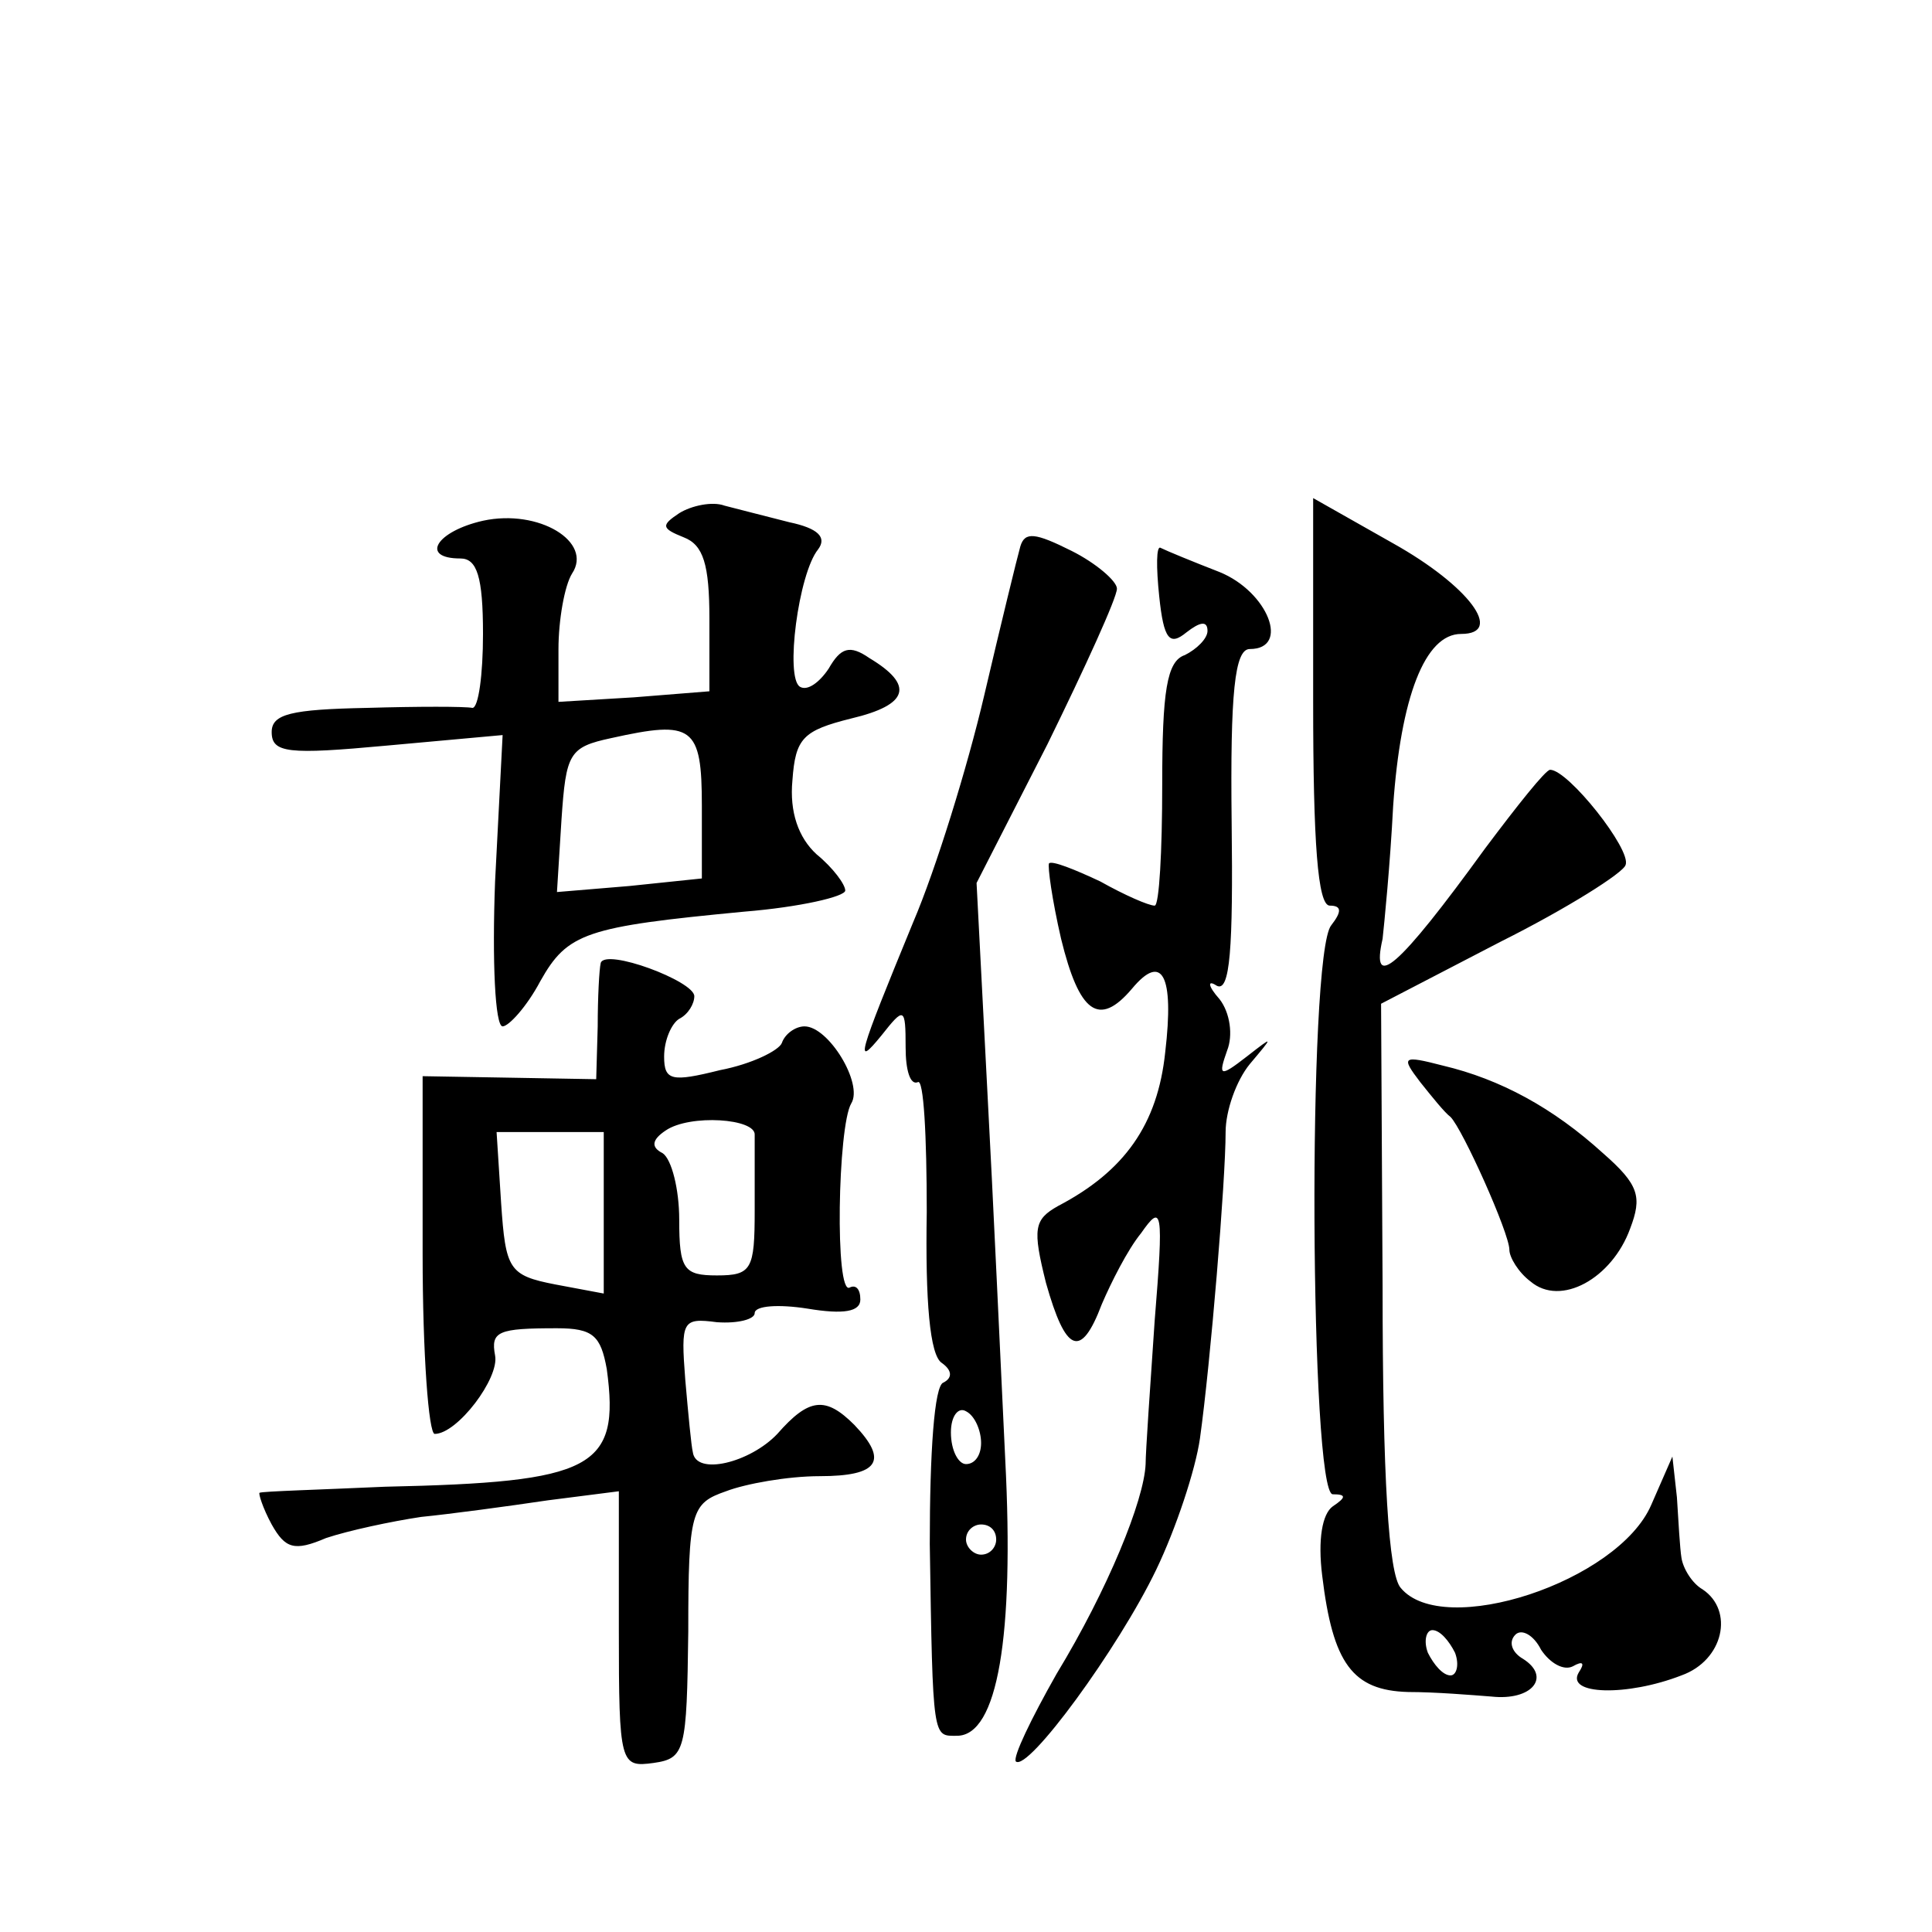 <?xml version="1.0" standalone="no"?>
<!DOCTYPE svg PUBLIC "-//W3C//DTD SVG 20010904//EN"
 "http://www.w3.org/TR/2001/REC-SVG-20010904/DTD/svg10.dtd">
<svg version="1.0" xmlns="http://www.w3.org/2000/svg"
 width="128pt" height="128pt" viewBox="0 0 128 128"
 preserveAspectRatio="xMidYMid meet">
<g transform="translate(0,128) scale(0.1,-0.1)"
fill="#0" stroke="none">
<path d="M450 940 c-12 -8 -12 -10 3 -16 13 -5 17 -18 17 -54 l0 -48 -50 -4 -50
-3 0 35 c0 19 4 42 9 50 14 21 -22 43 -59 35 -31 -7 -42 -25 -15 -25 11 0 15 -12
15 -50 0 -27 -3 -49 -7 -49 -5 1 -36 1 -70 0 -50 -1 -63 -4 -63 -16 0 -14 11 -15
76 -9 l77 7 -5 -97 c-2 -53 0 -96 5 -96 4 0 16 13 25 30 18 32 30 36 135 46 37
3 67 10 67 14 0 4 -8 15 -19 24 -12 11 -18 28 -16 49 2 28 7 33 39 41 38 9 42 22
12 40 -13 9 -19 7 -27 -7 -6 -9 -14 -15 -19 -12 -10 6 -1 75 12 91 6 8 0 14 -19
18 -16 4 -35 9 -43 11 -8 3 -22 0 -30 -5z m15 -194 l0 -48 -48 -5 -48 -4 3 48 c3
44 5 48 33 54 54 12 60 8 60 -45z M870 815 c0 -93 3 -135 11 -135 8 0 8 -4 1 -13
-16 -19 -14 -377 1 -377 9 0 9 -2 0 -8 -7 -5 -10 -22 -7 -46 7 -58 20 -76 57 -77
18 0 42 -2 55 -3 27 -3 40 13 21 25 -7 4 -10 11 -5 16 4 4 12 0 17 -10 6 -9 15
-14 21 -11 7 4 8 2 4 -4 -9 -15 32 -16 68 -2 28 10 35 43 14 57 -7 4 -13 14 -14
21 -1 6 -2 24 -3 40 l-3 27 -14 -32 c-22 -51 -138 -89 -166 -55 -8 9 -12 73 -12
200 l-1 187 79 41 c44 22 82 46 83 51 4 10 -38 63 -50 63 -3 0 -22 -24 -43 -52
-58 -80 -76 -95 -68 -60 1 9 5 49 7 88 5 72 21 114 45 114 29 0 5 32 -45 60 l-53
30 0 -135z m94 -630 c3 -8 1 -15 -3 -15 -5 0 -11 7 -15 15 -3 8 -1 15 3 15 5 0
11 -7 15 -15z M676 918 c-2 -7 -13 -52 -24 -99 -11 -47 -32 -115 -47 -150 -37 -90
-39 -97 -21 -75 15 19 16 19 16 -8 0 -15 3 -25 8 -23 4 3 6 -36 6 -86 -1 -59 2
-95 10 -100 7 -5 7 -10 1 -13 -6 -2 -9 -46 -9 -107 2 -131 2 -127 18 -127 27 0
38 66 32 183 -3 62 -8 173 -12 247 l-7 135 47 92 c25 51 46 97 46 103 0 5 -14 17
-30 25 -24 12 -31 13 -34 3z m-26 -594 c0 -8 -4 -14 -10 -14 -5 0 -10 9 -10 21
0 11 5 17 10 14 6 -3 10 -13 10 -21z m10 -64 c0 -5 -4 -10 -10 -10 -5 0 -10 5 -10
10 0 6 5 10 10 10 6 0 10 -4 10 -10z M768 885 c3 -29 7 -33 18 -24 9 7 14 8 14
1 0 -5 -7 -12 -15 -16 -12 -4 -15 -24 -15 -86 0 -44 -2 -80 -5 -80 -4 0 -20 7 -36
16 -17 8 -32 14 -34 12 -1 -2 2 -24 8 -50 12 -49 25 -59 47 -33 20 24 28 9 22 -42
-5 -48 -27 -79 -71 -102 -16 -9 -17 -15 -8 -51 13 -46 23 -51 37 -14 6 14 17 36
26 47 14 20 15 16 9 -58 -3 -44 -6 -87 -6 -95 -1 -24 -25 -83 -59 -139 -17 -30
-29 -55 -27 -58 8 -7 68 75 93 127 13 27 26 66 29 87 7 50 17 171 17 203 0 14 7
34 16 45 16 19 16 19 -2 5 -18 -14 -19 -13 -13 4 4 10 2 25 -5 34 -8 9 -8 13 -2
9 9 -5 11 25 10 108 -1 86 2 115 12 115 27 0 12 38 -20 51 -18 7 -35 14 -39 16
-3 2 -3 -13 -1 -32z M398 642 c-1 -4 -2 -23 -2 -42 l-1 -35 -57 1 -58 1 0 -118
c0 -66 4 -119 8 -119 15 0 43 37 40 52 -3 16 2 18 41 18 24 0 29 -5 33 -27 9 -66
-9 -75 -147 -78 -44 -2 -81 -3 -83 -4 -1 0 2 -10 8 -21 9 -16 15 -18 36 -9 15 5
43 11 63 14 20 2 57 7 84 11 l47 6 0 -92 c0 -89 1 -91 23 -88 21 3 22 8 23 87 0
80 2 85 25 93 13 5 41 10 62 10 39 0 46 10 23 34 -19 19 -30 18 -51 -6 -18 -19
-54 -28 -56 -12 -1 4 -3 25 -5 48 -3 39 -2 41 21 38 14 -1 25 2 25 6 0 5 16 6 35
3 24 -4 35 -2 35 6 0 7 -3 10 -7 8 -10 -6 -8 107 1 122 8 13 -15 51 -31 51 -6 0
-13 -5 -15 -11 -2 -5 -20 -14 -41 -18 -32 -8 -37 -7 -37 9 0 11 5 22 10 25 6 3
10 10 10 15 0 10 -59 32 -62 22z m102 -114 c0 -5 0 -27 0 -50 0 -39 -2 -43 -25
-43 -22 0 -25 4 -25 37 0 20 -5 40 -11 44 -8 4 -7 9 2 15 16 11 60 8 59 -3z m-100
-52 l0 -53 -32 6 c-31 6 -33 10 -36 54 l-3 47 35 0 36 0 0 -54z M941 563 c8 -10
16 -20 20 -23 8 -8 39 -77 39 -88 0 -5 6 -15 14 -21 20 -17 54 2 66 35 8 21 6 29
-18 50 -33 30 -68 49 -106 58 -27 7 -28 6 -15 -11z"/>
</g>
</svg>
